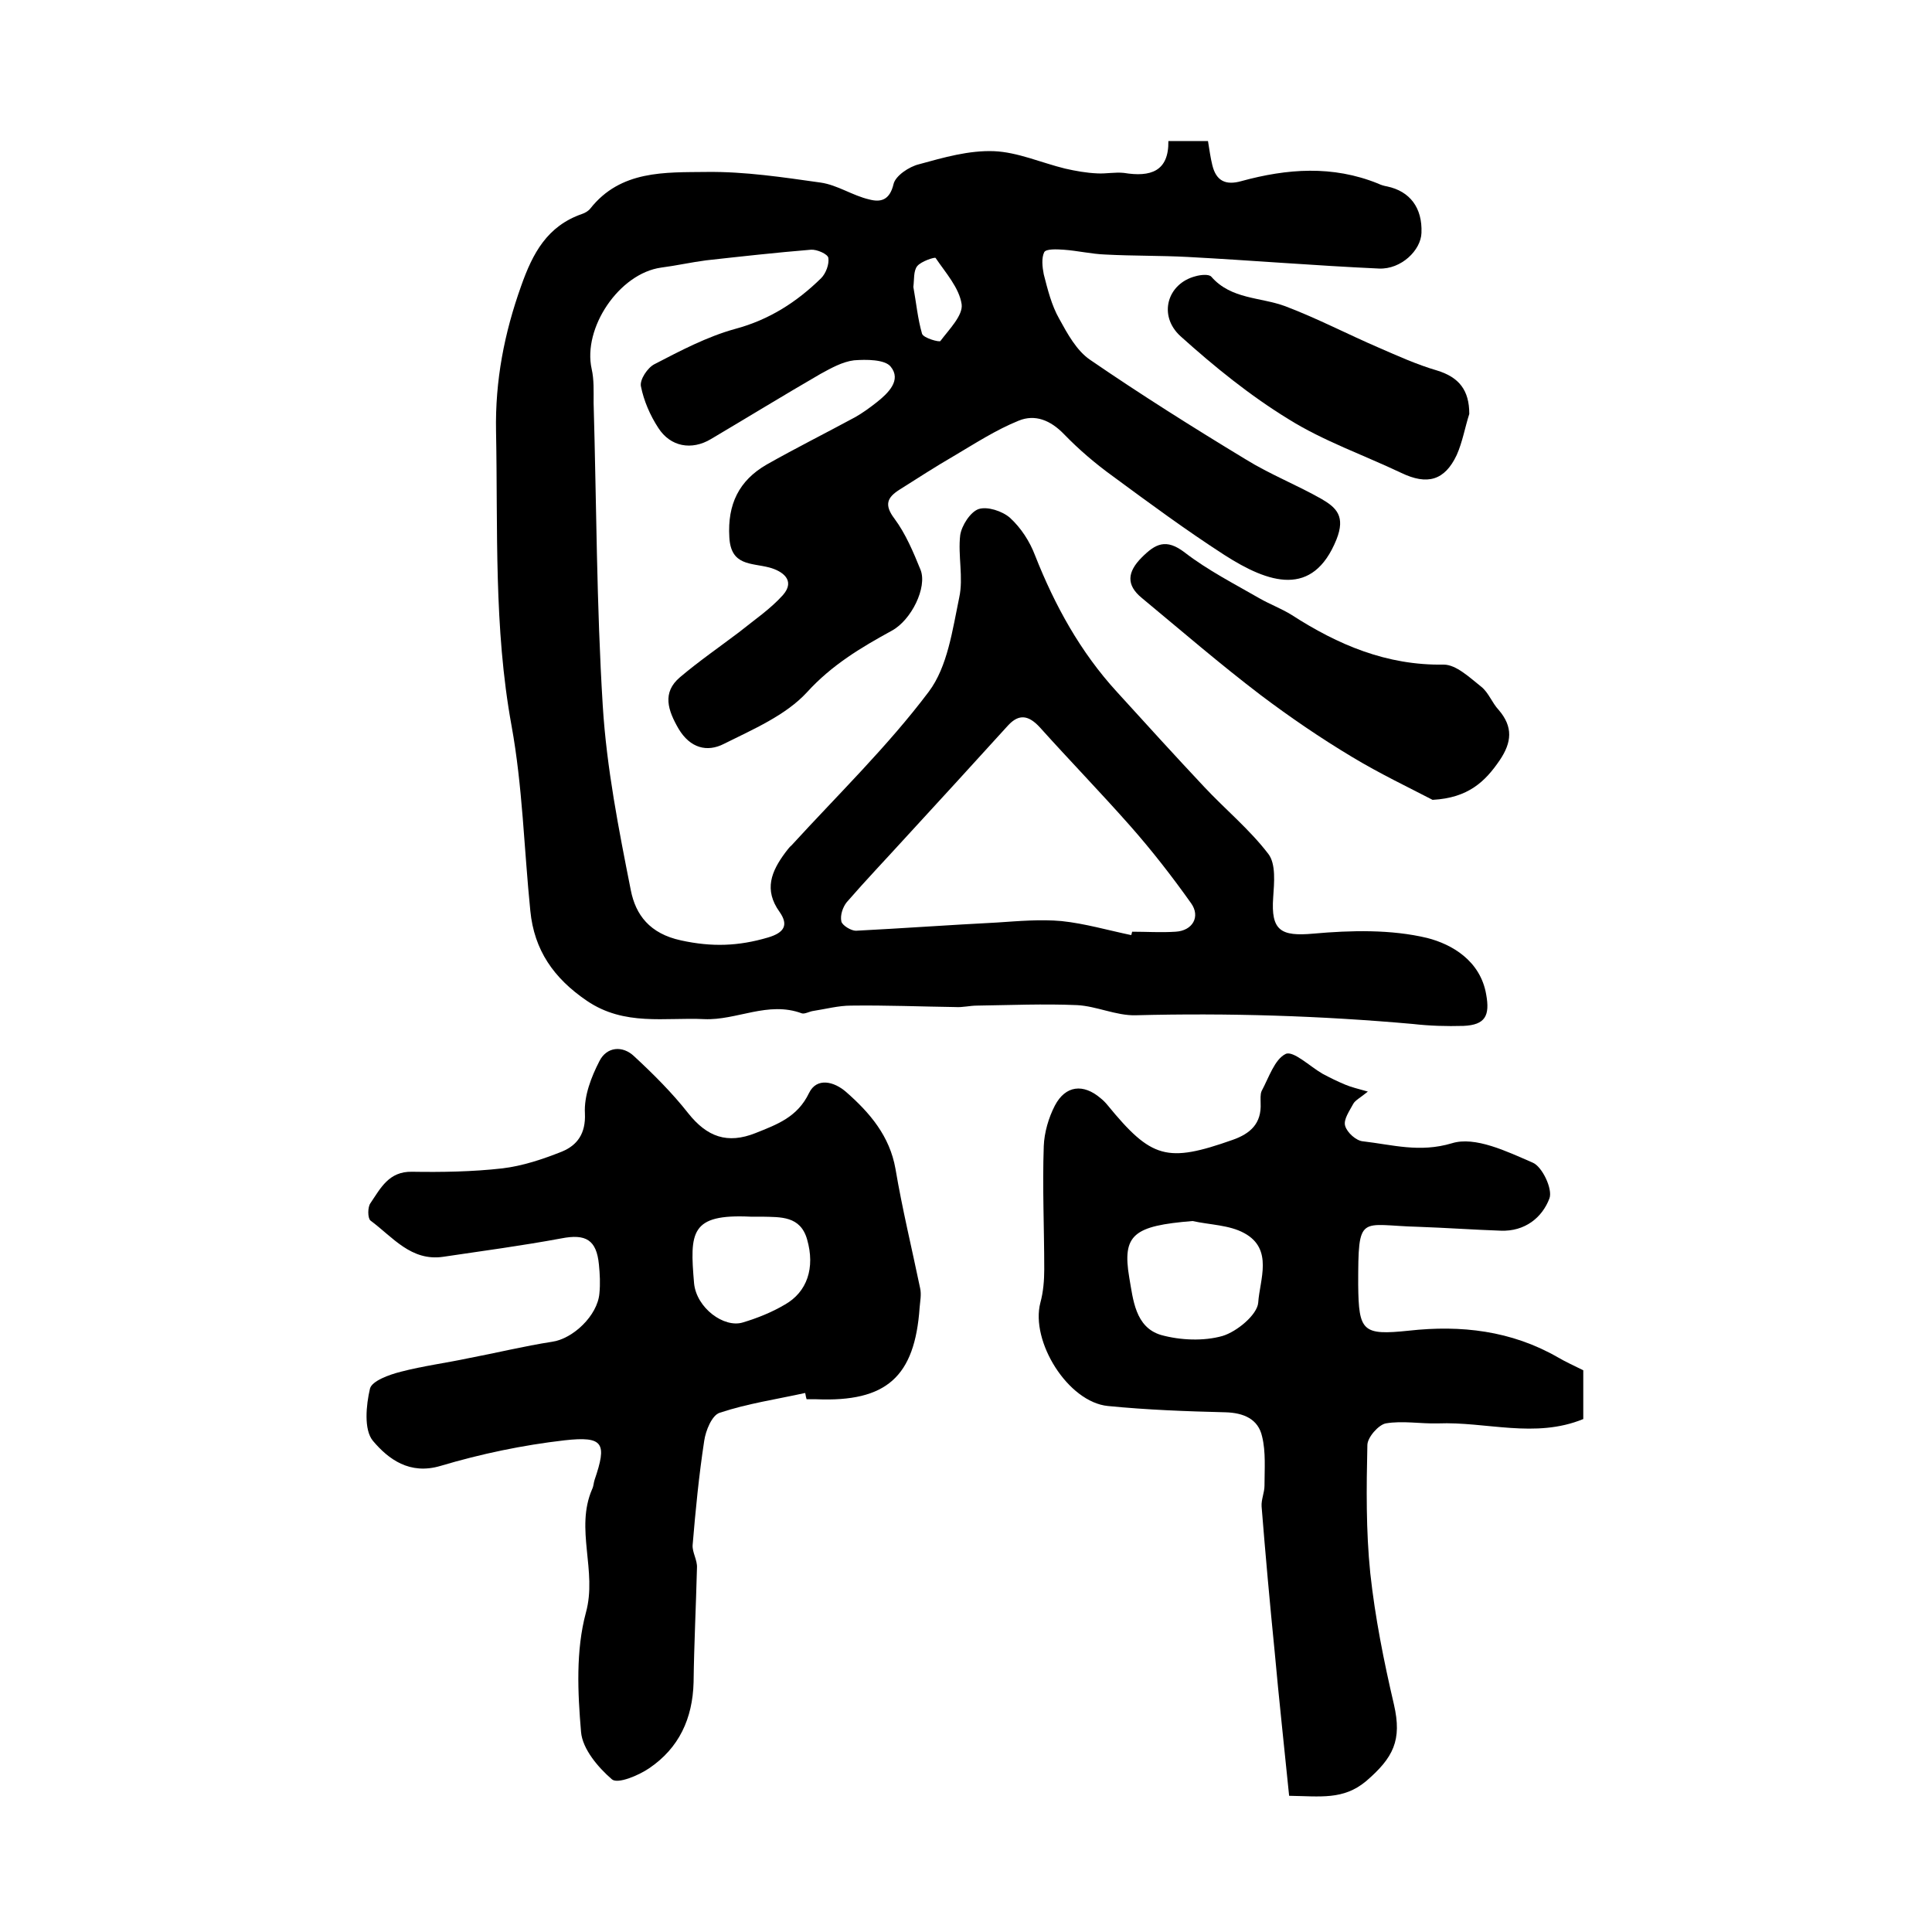 <?xml version="1.0" encoding="utf-8"?>
<!-- Generator: Adobe Illustrator 22.0.0, SVG Export Plug-In . SVG Version: 6.00 Build 0)  -->
<svg version="1.1" id="图层_1" xmlns="http://www.w3.org/2000/svg" xmlns:xlink="http://www.w3.org/1999/xlink" x="0px" y="0px"
	 viewBox="0 0 400 400" style="enable-background:new 0 0 400 400;" xml:space="preserve">
<style type="text/css">
	.st0{fill:#FFFFFF;}
</style>
<g>
	
	<path d="M241.9,29.2c3.2,0,5.7,0,8.2,0c0.3,1.8,0.5,3.4,0.9,5c0.8,3.3,2.8,4.2,6,3.3c9.5-2.6,18.9-3.3,28.3,0.5
		c0.6,0.3,1.3,0.5,1.9,0.6c4.7,1,7.3,4.4,7.1,9.6c-0.1,3.6-4.2,7.6-8.8,7.4c-13.2-0.6-26.4-1.7-39.6-2.4c-5.6-0.3-11.3-0.2-17-0.5
		c-2.9-0.1-5.8-0.8-8.7-1c-1.4-0.1-3.6-0.2-4,0.5c-0.6,1.2-0.4,3.1-0.1,4.6c0.8,3.1,1.6,6.4,3.2,9.2c1.7,3.1,3.6,6.6,6.4,8.5
		c10.5,7.2,21.3,14,32.2,20.6c5,3.1,10.6,5.3,15.7,8.2c3.1,1.8,5,3.6,3.1,8.4c-4.9,12.1-14,9.1-23.2,3.2
		c-7.9-5.1-15.5-10.7-23.1-16.3c-3.6-2.6-7-5.5-10.1-8.7c-2.8-2.9-6-4.2-9.4-2.8c-4.7,1.9-9,4.7-13.4,7.3c-3.8,2.2-7.5,4.6-11.3,7
		c-2.5,1.6-3.2,3.1-1,6c2.3,3.1,3.9,6.9,5.4,10.6c1.4,3.6-1.9,10.4-6,12.6c-6.4,3.5-12.4,7.1-17.5,12.7c-4.4,4.8-11.2,7.7-17.2,10.7
		c-3.5,1.8-7,0.9-9.4-3.1c-2.2-3.8-3.5-7.5,0.3-10.7c3.9-3.3,8.1-6.2,12.2-9.3c3.1-2.5,6.5-4.8,9.1-7.7c2.7-3.1-0.2-5-2.8-5.7
		c-3.8-1-8-0.3-8.3-6.3c-0.4-6.8,2-11.7,7.7-15c6-3.4,12.2-6.5,18.3-9.8c1.6-0.9,3.1-2,4.5-3.1c2.4-1.9,5.2-4.6,2.9-7.4
		c-1.2-1.5-5.1-1.5-7.6-1.3c-2.4,0.3-4.7,1.6-6.9,2.8c-7.6,4.4-15.1,9-22.7,13.5c-4,2.4-8.4,1.6-10.9-2.3c-1.7-2.6-3-5.6-3.6-8.6
		c-0.3-1.4,1.4-3.9,2.8-4.6c5.4-2.8,10.9-5.7,16.7-7.3c7.1-1.9,12.8-5.6,17.8-10.5c1-1,1.7-2.9,1.5-4.2c-0.1-0.8-2.4-1.8-3.6-1.7
		c-7.3,0.6-14.5,1.4-21.7,2.2c-3.1,0.4-6.2,1.1-9.3,1.5c-8.7,1.2-16.3,12.5-14.4,21c0.5,2.2,0.4,4.6,0.4,7
		c0.6,20.9,0.6,41.9,1.9,62.8c0.8,12.8,3.3,25.5,5.8,38.1c1,5.1,3.9,9,10.4,10.4c6.4,1.4,11.9,1.2,18-0.6c3.4-1,4.3-2.6,2.4-5.3
		c-3.3-4.6-1.7-8.4,1.2-12.3c0.4-0.5,0.8-1.1,1.3-1.5c9.6-10.5,19.9-20.5,28.4-31.8c3.9-5.2,4.9-12.8,6.3-19.5
		c0.9-4.1-0.3-8.7,0.2-12.9c0.3-2,2.1-4.8,3.8-5.4c1.8-0.6,4.9,0.4,6.5,1.8c2.3,2.1,4.1,4.9,5.2,7.8c4.1,10.4,9.4,20,16.9,28.2
		c6,6.6,12,13.2,18.1,19.7c4.4,4.7,9.4,8.8,13.3,13.9c1.6,2.1,1.2,6,1,9c-0.5,6.9,1.6,8.1,8.3,7.5c7.8-0.7,16.1-0.9,23.6,0.9
		c5.1,1.3,11,4.7,12.2,11.7c0.8,4.4-0.2,6.3-4.7,6.5c-3.5,0.1-7,0-10.5-0.4c-19.1-1.7-38.2-2.3-57.4-1.8c-4,0.1-8.1-1.9-12.1-2.1
		c-6.9-0.3-13.8,0-20.7,0.1c-1.5,0-3,0.4-4.5,0.3c-7.2-0.1-14.4-0.4-21.6-0.3c-2.6,0-5.2,0.7-7.8,1.1c-0.8,0.1-1.8,0.7-2.4,0.5
		c-7-2.6-13.5,1.5-20.2,1.2c-8.1-0.4-16.5,1.5-24.3-3.8c-6.9-4.7-10.9-10.5-11.7-18.6c-1.3-12.8-1.6-25.8-3.9-38.4
		c-3.7-20.3-2.8-40.6-3.2-60.9c-0.2-10.5,1.7-20.3,5.2-30.1c2.4-6.8,5.4-12.4,12.6-14.9c0.6-0.2,1.3-0.6,1.7-1.1
		c6.3-8,15.5-7.5,24.1-7.6c7.9-0.1,15.8,1.1,23.6,2.2c3.5,0.5,6.6,2.7,10.1,3.5c2.3,0.6,4.2,0.2,5-3.2c0.4-1.7,3.2-3.6,5.3-4.1
		c5.1-1.4,10.3-2.9,15.5-2.7c4.9,0.2,9.8,2.4,14.7,3.6c2.2,0.5,4.4,0.9,6.7,1c1.8,0.1,3.7-0.3,5.5-0.1
		C238.2,36.7,242,35.5,241.9,29.2z M234.2,193.6c0.1-0.2,0.1-0.4,0.2-0.7c3,0,6,0.2,9,0c3.5-0.2,5.2-3.1,3.2-5.9
		c-3.9-5.5-8.1-10.9-12.6-16c-6.1-6.9-12.5-13.5-18.7-20.4c-2.3-2.5-4.3-2.9-6.6-0.4c-7.1,7.8-14.2,15.6-21.3,23.3
		c-4,4.4-8.2,8.8-12.1,13.3c-0.8,1-1.4,2.7-1.1,4c0.2,0.8,2,1.9,3,1.9c9.7-0.5,19.4-1.2,29.2-1.7c4.5-0.3,9-0.7,13.4-0.3
		C224.6,191.2,229.4,192.6,234.2,193.6z M189.1,59.4c0.6,3.3,0.9,6.6,1.8,9.7c0.3,0.9,3.6,1.8,3.8,1.5c1.8-2.4,4.7-5.3,4.4-7.6
		c-0.5-3.4-3.3-6.5-5.4-9.6c-0.2-0.2-3,0.7-3.8,1.7C189.1,56.1,189.3,57.9,189.1,59.4z"/>
	<path d="M166.7,288.4c-5.9,1.3-12,2.2-17.7,4.1c-1.6,0.5-2.9,3.7-3.2,5.8c-1.1,7.2-1.8,14.4-2.4,21.6c-0.1,1.5,1,3.1,0.9,4.7
		c-0.2,7.9-0.6,15.8-0.7,23.7c-0.2,7.5-3,13.6-9.2,17.8c-2.2,1.5-6.5,3.3-7.7,2.3c-2.9-2.5-6.1-6.3-6.4-9.8
		c-0.7-8.2-1.1-16.9,1-24.7c2.4-8.7-2.3-17.3,1.3-25.6c0.3-0.6,0.3-1.3,0.5-1.9c2.6-7.6,1.9-9.1-6.2-8.2c-8.7,1-17.3,2.8-25.7,5.3
		c-6.4,1.9-10.8-1.4-14-5.2c-1.9-2.3-1.4-7.4-0.6-10.8c0.4-1.6,4-2.9,6.4-3.5c4.6-1.2,9.3-1.8,14-2.8c5.8-1.1,11.5-2.5,17.3-3.4
		c4.3-0.6,9.4-5.4,9.8-10c0.2-2,0.1-4-0.1-6c-0.5-5.1-2.7-6.4-7.8-5.4c-8.1,1.5-16.3,2.6-24.4,3.8c-6.7,1-10.5-4.1-15.1-7.5
		c-0.6-0.5-0.6-2.8,0-3.6c2.1-3.1,3.8-6.6,8.6-6.5c6.2,0.1,12.5,0,18.7-0.7c4.2-0.5,8.4-1.9,12.4-3.5c3.1-1.3,4.9-3.7,4.7-7.9
		c-0.2-3.6,1.3-7.5,3-10.8c1.5-3,4.8-3.3,7.2-1c4,3.7,7.9,7.6,11.2,11.8c3.9,4.9,8.1,6.4,13.9,4.1c4.5-1.8,8.7-3.3,11.1-8.3
		c1.6-3.3,5.2-2.4,7.7-0.2c4.9,4.3,9,9.1,10.2,15.9c1.4,8.3,3.4,16.5,5.1,24.7c0.3,1.3,0,2.7-0.1,4c-1,14.4-6.9,19.6-21.4,19
		c-0.7,0-1.3,0-2,0C166.8,289.1,166.8,288.7,166.7,288.4z M155.4,251.9c-12.5-0.6-12.6,3.2-11.7,13.8c0.5,5.1,6.2,9.3,10.1,8.1
		c3-0.9,6-2.1,8.7-3.7c4.6-2.6,6.3-7.6,4.6-13.5c-1.4-4.9-5.5-4.6-9.3-4.7C157.1,251.9,156.3,251.9,155.4,251.9z"/>
	<path d="M266.9,371.8c-1-10-2.1-19.9-3-29.9c-1-10-1.9-20-2.7-30c-0.1-1.4,0.6-2.9,0.6-4.3c0-3.4,0.3-7-0.5-10.2
		c-0.8-3.6-3.8-4.9-7.6-5c-8.1-0.2-16.2-0.5-24.3-1.3c-8.3-0.8-16.1-13.4-14-21.4c0.6-2.2,0.8-4.6,0.8-6.9c0-8.5-0.4-17-0.1-25.5
		c0.1-2.8,1-5.9,2.3-8.4c2.2-4.2,5.9-4.6,9.5-1.5c0.5,0.4,1,0.9,1.4,1.4c9.1,11.1,12.3,12,25.9,7.2c3.7-1.3,6-3.4,5.8-7.6
		c0-0.8-0.1-1.8,0.2-2.5c1.5-2.8,2.7-6.6,5-7.7c1.6-0.7,5,2.6,7.6,4.1c1.5,0.8,3.1,1.6,4.8,2.3c1.2,0.5,2.5,0.8,4.6,1.4
		c-1.6,1.3-2.6,1.8-3,2.5c-0.8,1.5-2.1,3.3-1.7,4.6c0.4,1.4,2.3,3.1,3.7,3.2c6.1,0.7,11.7,2.4,18.4,0.4c4.8-1.5,11.4,1.7,16.7,4
		c2,0.8,4.2,5.5,3.5,7.4c-1.5,4-5.1,6.9-10.1,6.7c-5.7-0.2-11.3-0.6-17-0.8c-12.2-0.3-12.5-3-12.5,12c0.1,9.7,0.9,10.5,10.5,9.5
		c10.8-1.2,21.2,0,30.8,5.5c1.7,1,3.5,1.8,5.3,2.7c0,3.3,0,6.6,0,10.1c-10,4.1-20.1,0.5-30.1,0.9c-3.6,0.1-7.3-0.6-10.8,0
		c-1.5,0.3-3.8,2.9-3.8,4.5c-0.2,8.8-0.3,17.7,0.6,26.5c1,9.2,2.8,18.2,4.9,27.2c1.7,7.4-0.1,11-5.8,15.9
		C278.1,372.7,273.4,371.9,266.9,371.8z M246.9,252.8c-12.2,1-14.6,2.8-13.1,11.7c0.8,4.5,1.2,10.3,6.6,11.9c4,1.1,8.8,1.3,12.7,0.2
		c3-0.9,7.2-4.4,7.4-6.9c0.3-4.7,3.2-11.1-2.9-14.4C254.5,253.6,250.5,253.6,246.9,252.8z"/>
	<path d="M296.6,165.6c-4.8-2.5-10.9-5.4-16.7-8.9c-6.5-3.9-12.8-8.2-18.9-12.8c-8.4-6.4-16.4-13.3-24.6-20.1c-3.3-2.7-3-5.4,0-8.4
		c2.8-2.8,5-4,8.9-1c4.8,3.7,10.3,6.5,15.5,9.5c2.1,1.2,4.5,2.1,6.6,3.4c9.6,6.2,19.7,10.5,31.5,10.3c2.6,0,5.4,2.7,7.8,4.6
		c1.5,1.2,2.2,3.3,3.6,4.8c3,3.5,2.7,6.7,0.2,10.4C307.5,161.8,304,165.2,296.6,165.6z"/>
	<path d="M304.2,85.7c-0.9,2.8-1.4,5.8-2.6,8.5c-2.5,5.3-6.1,6.3-11.5,3.7c-7.8-3.7-16.1-6.6-23.3-11.1c-8-4.9-15.4-10.9-22.4-17.2
		c-4.7-4.3-2.7-10.9,3.1-12.4c1-0.3,2.8-0.5,3.3,0.1c4.1,4.7,10.2,4.2,15.3,6.1c6.6,2.5,12.9,5.8,19.4,8.6c3.9,1.7,7.9,3.5,12,4.7
		C302.1,78.1,304.2,80.8,304.2,85.7z"/>
	
	
	
	
</g>
</svg>
